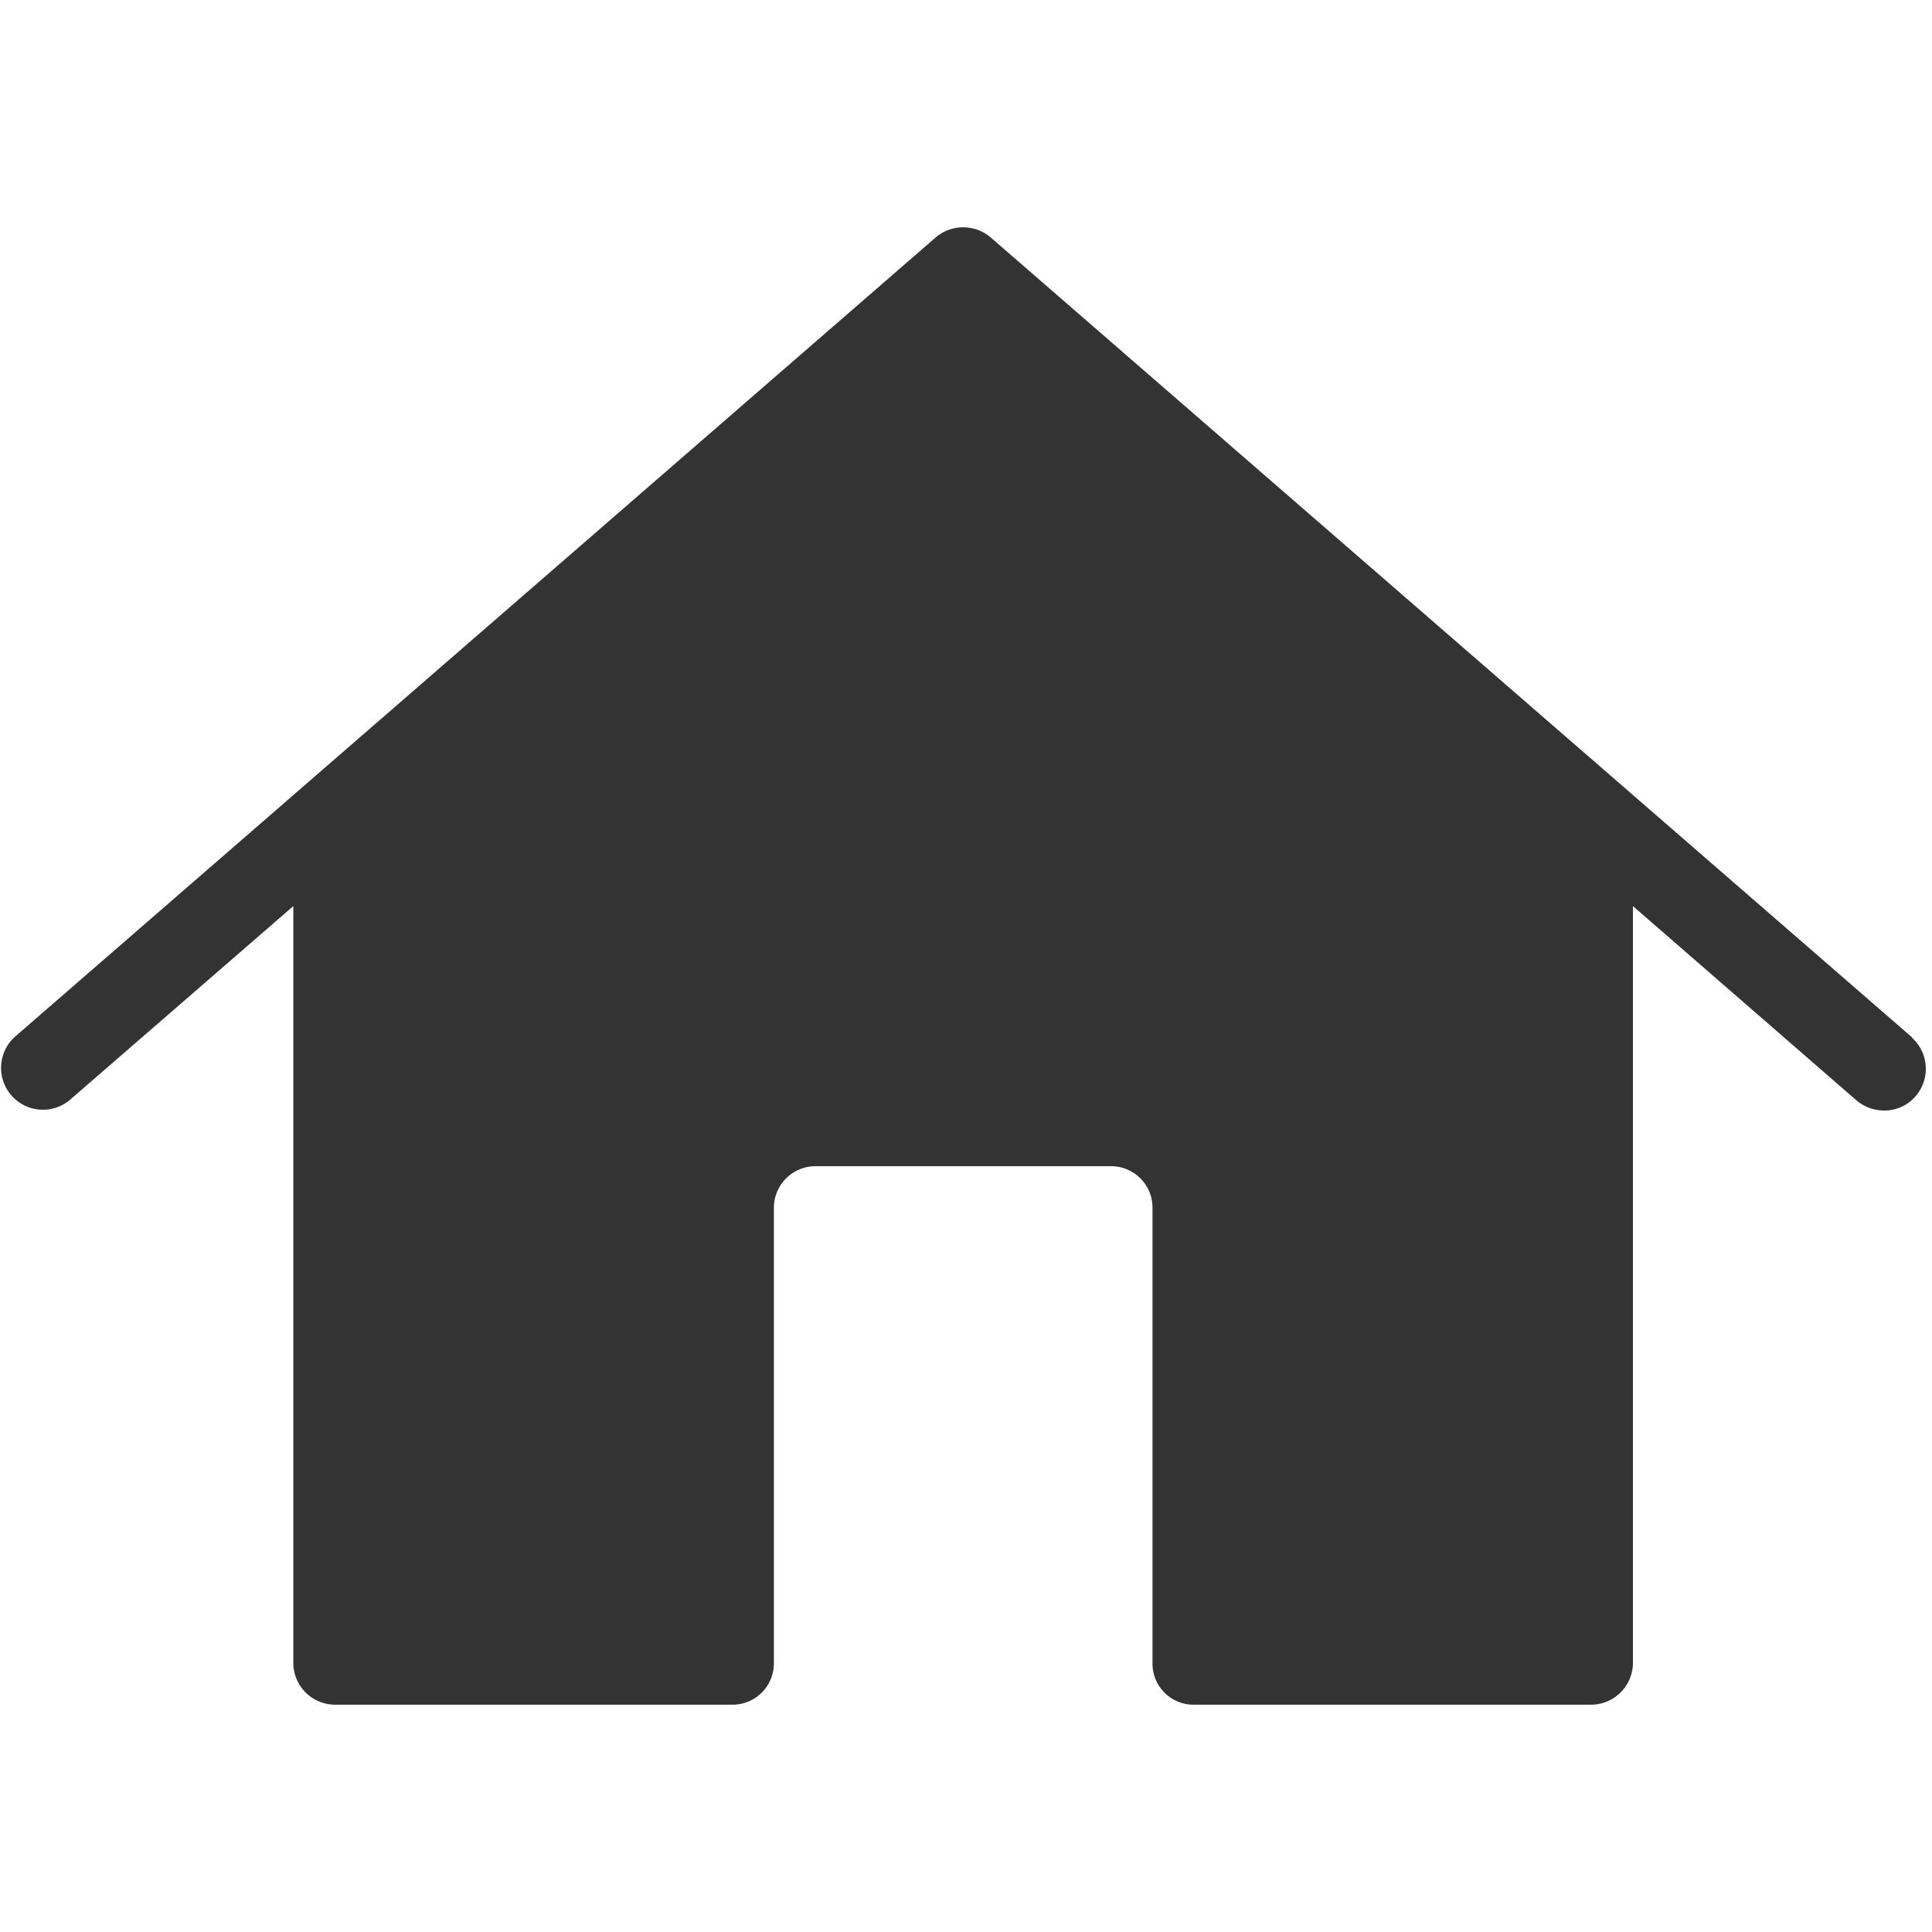 <svg xmlns="http://www.w3.org/2000/svg" xmlns:xlink="http://www.w3.org/1999/xlink" width="34" height="34" viewBox="0 0 34 34">
  <defs>
    <clipPath id="clip-path">
      <rect id="長方形_1" data-name="長方形 1" width="33.9" height="26" fill="#333"/>
    </clipPath>
  </defs>
  <g id="グループ_3" data-name="グループ 3" transform="translate(-204 -54)">
    <rect id="長方形_2" data-name="長方形 2" width="34" height="34" transform="translate(204 54)" fill="none"/>
    <g id="グループ_2" data-name="グループ 2" transform="translate(204 58)">
      <g id="グループ_1" data-name="グループ 1" clip-path="url(#clip-path)">
        <path id="パス_1" data-name="パス 1" d="M33.646,14.253,17.433.177a.747.747,0,0,0-.965,0L.254,14.253a.737.737,0,0,0,.965,1.113l3.943-3.42V25.263A.737.737,0,0,0,5.9,26h6.992a.727.727,0,0,0,.727-.727V17.257a.734.734,0,0,1,.734-.734h5.2a.729.729,0,0,1,.729.729v8.026A.722.722,0,0,0,21,26h7a.739.739,0,0,0,.737-.737V11.946l3.935,3.42a.747.747,0,0,0,.486.177.72.72,0,0,0,.553-.251.736.736,0,0,0-.074-1.039" transform="translate(0)" fill="#333"/>
      </g>
    </g>
  </g>
</svg>
